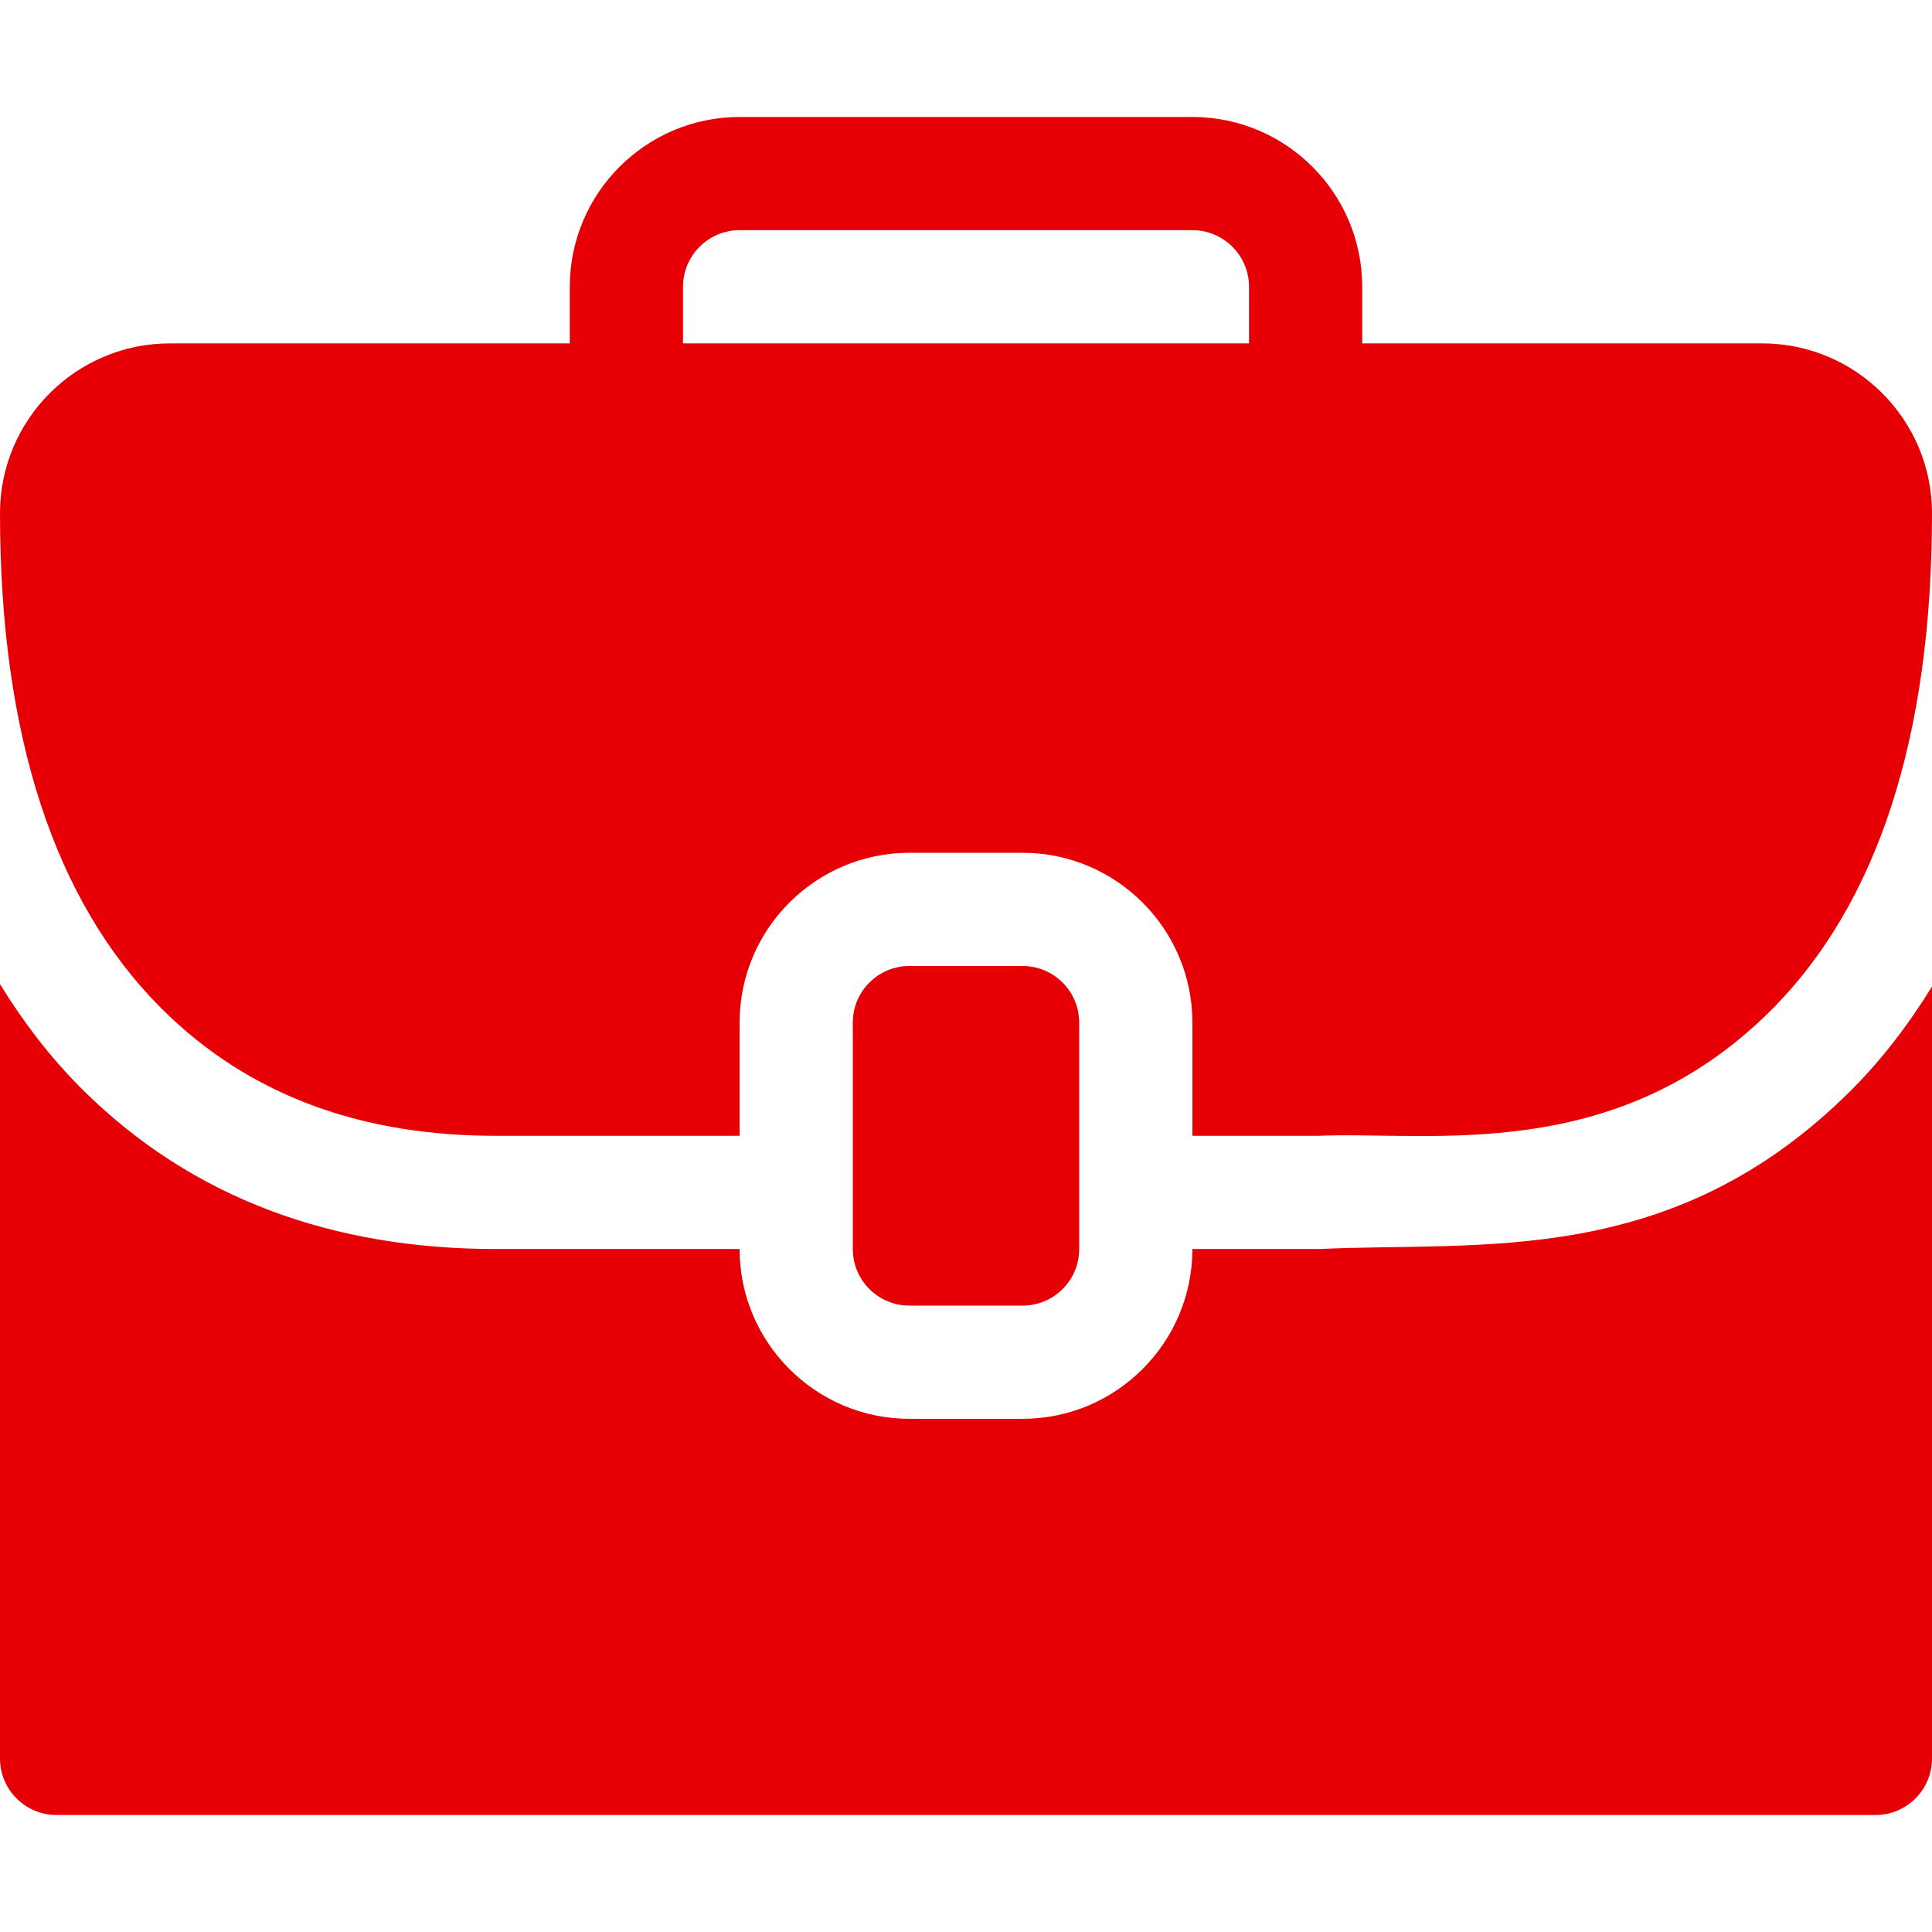 <svg id="Capa_1" enable-background="new 0 0 512 512" height="512" viewBox="0 0 512 512" width="512"
    xmlns="http://www.w3.org/2000/svg">
        <path fill="#e60005"
            d="m271 346c8.283 0 15-6.716 15-15v-60c0-8.283-6.714-15-15-15h-30c-8.283 0-15 6.714-15 15v60c0 8.283 6.716 15 15 15z" />
        <path fill="#e60005"
            d="m467 91h-106c0-3.021 0-18.021 0-15 0-24.814-20.185-45-45-45-3.256 0-124.455 0-120 0-24.814 0-45 20.185-45 45 0 3.021 0 18.021 0 15h-106c-24.814 0-45 20.185-45 45 0 29.377 3.6 55.104 10.748 77.029s17.845 40.049 32.04 54.221c23.887 23.855 54.313 33.75 88.477 33.75h64.735c0-3.021 0-33.021 0-30 0-24.814 20.185-45 45-45 3.021 0 33.021 0 30 0 24.814 0 45 20.185 45 45 0 3.021 0 33.021 0 30h33.329c29.86-1.241 78.703 7.839 119.868-33.135 14.202-14.136 24.902-32.292 32.053-54.32s10.75-47.926 10.75-77.545c0-24.814-20.185-45-45-45zm-286-15c0-8.276 6.723-15 15-15h120c8.276 0 15 6.723 15 15 0 3.021 0 18.021 0 15h-150c0-3.021 0-18.021 0-15z" />
        <path fill="#e60005"
            d="m349.739 331h-33.739c0 24.814-20.185 45-45 45-3.021 0-33.021 0-30 0-24.814 0-45-20.185-45-45-3.427 0-68.308 0-64.604 0-42.784 0-80.363-13.128-109.805-42.524-8.317-8.303-15.419-17.652-21.591-27.651v205.175c0 8.291 6.709 15 15 15h482c8.291 0 15-6.709 15-15v-204.558c-6.255 10.151-13.386 19.478-21.636 27.693-47.331 47.083-97.737 39.839-140.625 41.865z" />
</svg>